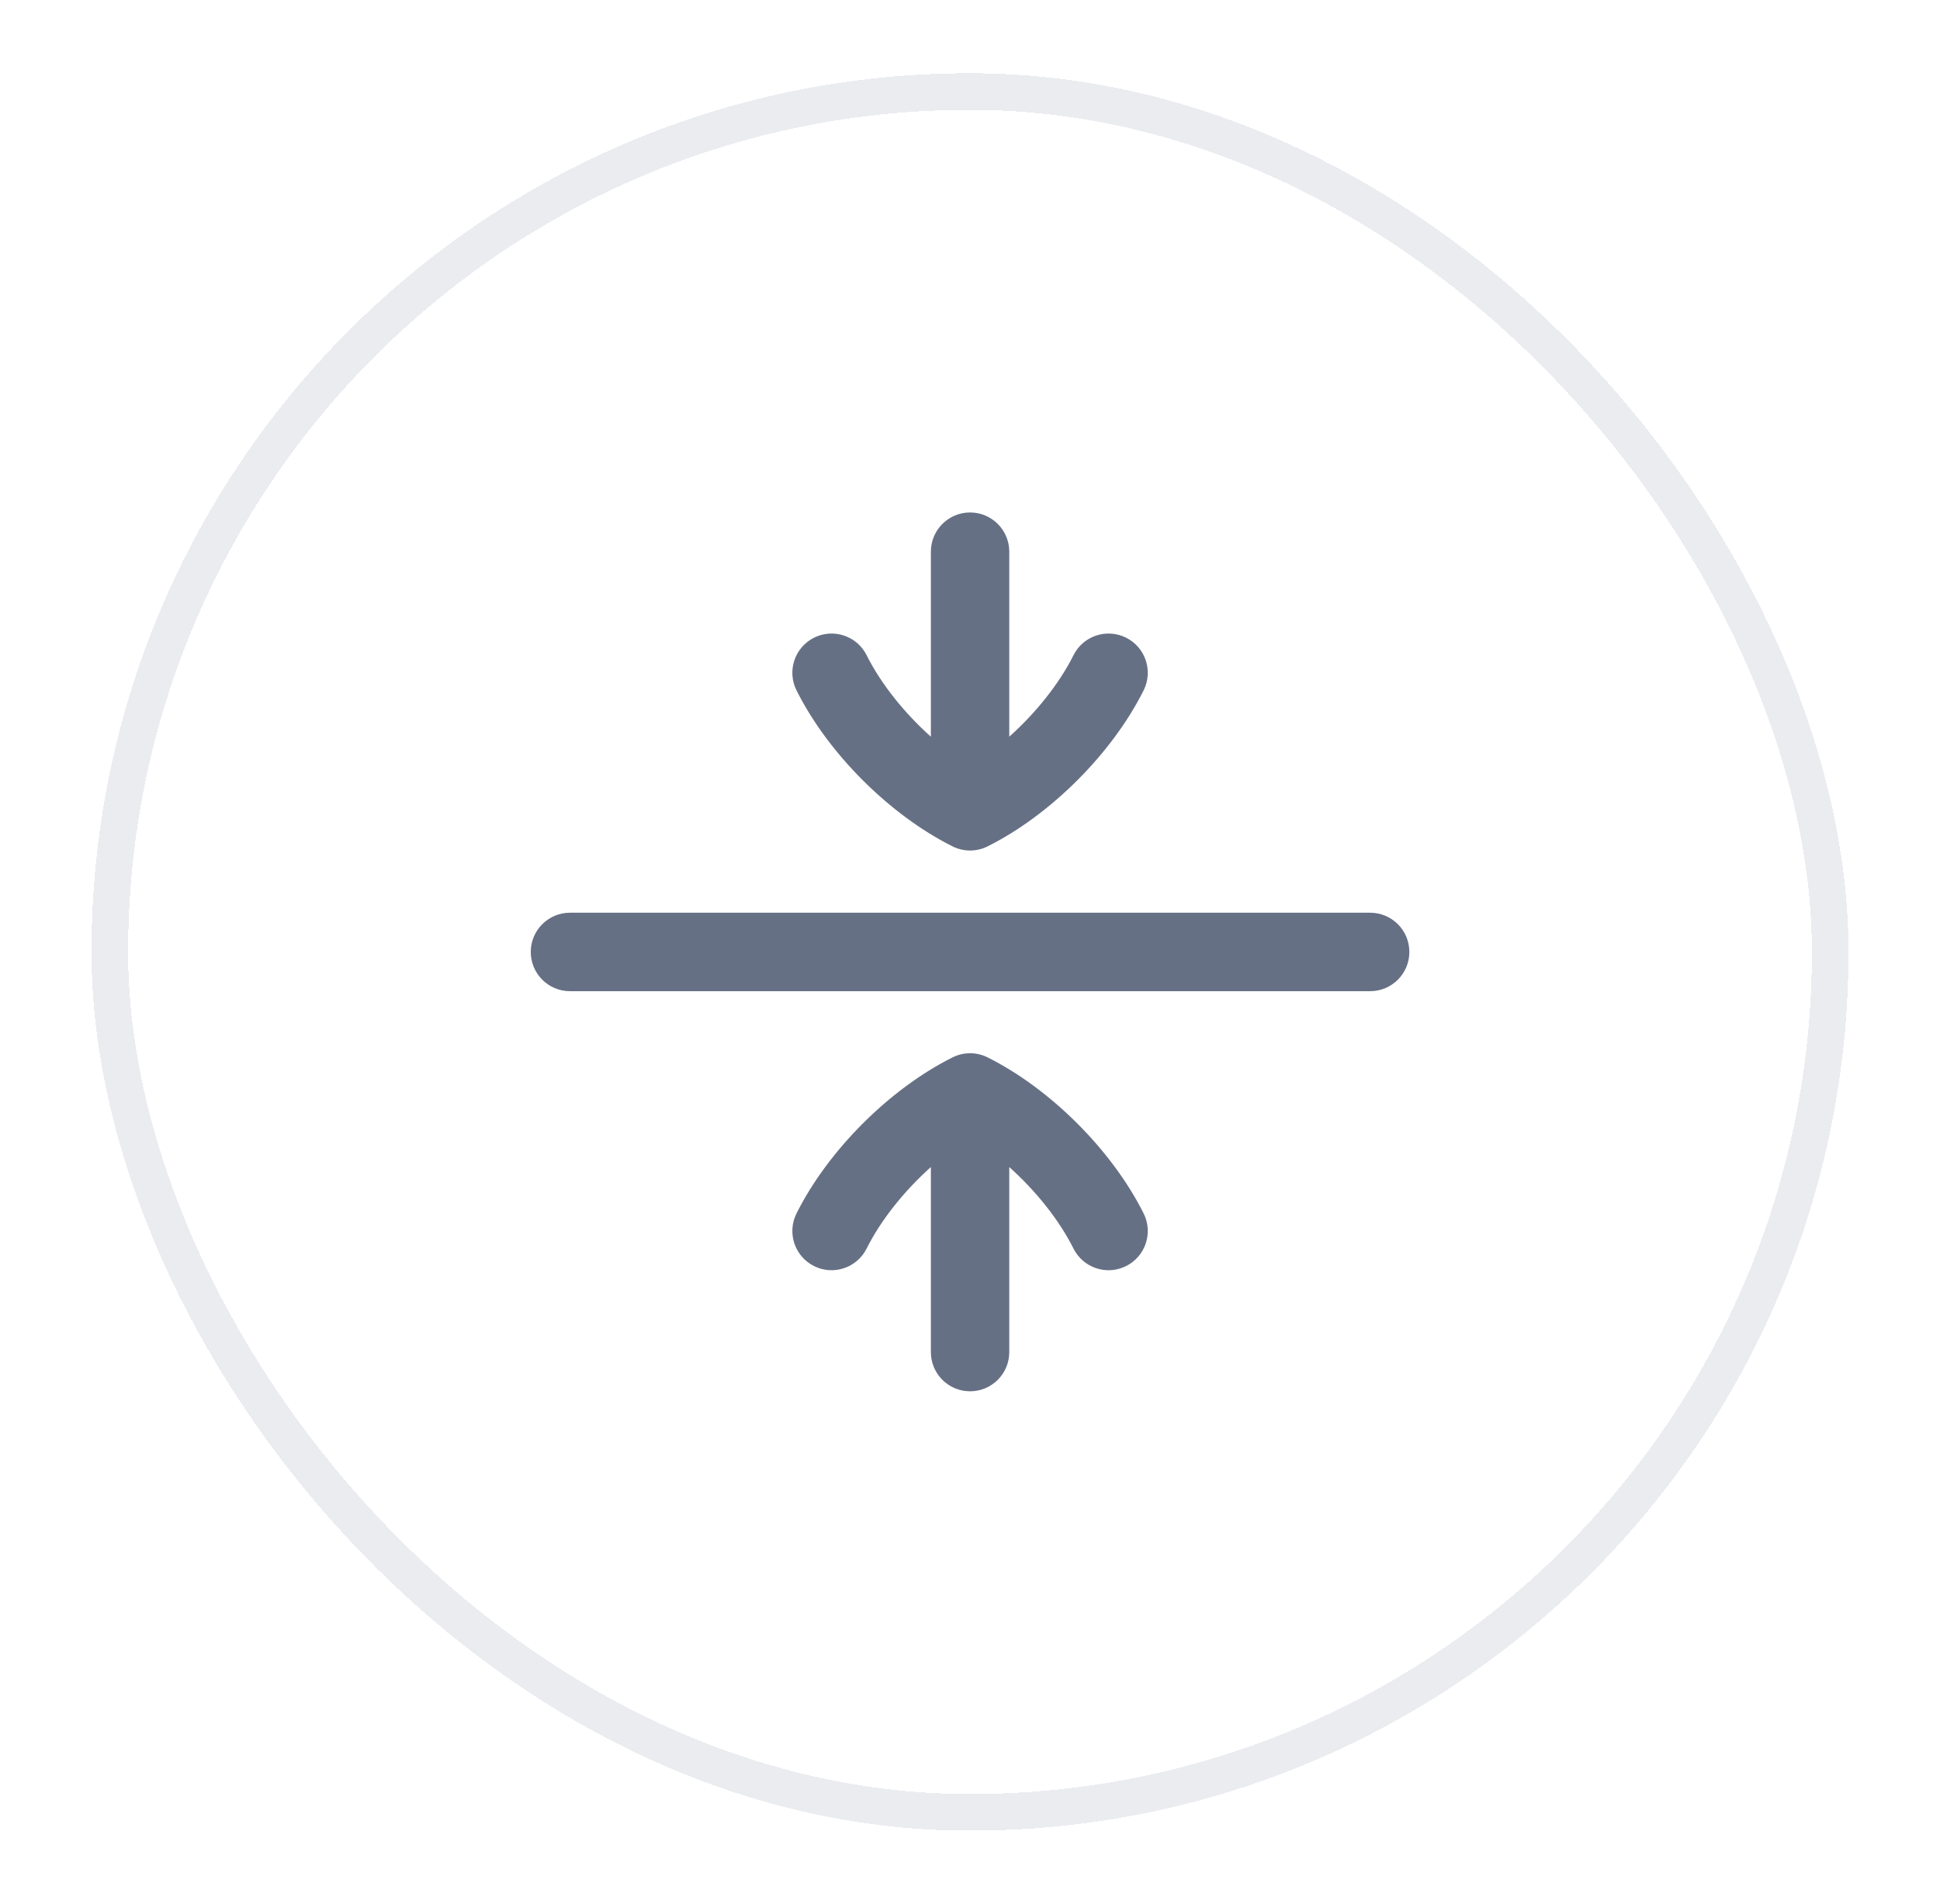 <svg width="53" height="52" viewBox="0 0 53 52" fill="none" xmlns="http://www.w3.org/2000/svg">
<g filter="url(#filter0_d_787_31696)">
<rect x="2.5" y="1" width="48" height="48" rx="24" fill="white" shape-rendering="crispEdges"/>
<rect x="3" y="1.5" width="47" height="47" rx="23.5" stroke="#EAECF0" shape-rendering="crispEdges"/>
<g clip-path="url(#clip0_787_31696)">
<path fill-rule="evenodd" clip-rule="evenodd" d="M26.502 12.997C25.91 12.997 25.431 13.477 25.431 14.069V19.122C24.703 18.47 24.066 17.676 23.676 16.896C23.412 16.367 22.768 16.153 22.239 16.417C21.71 16.682 21.495 17.325 21.76 17.855C22.62 19.576 24.302 21.257 26.023 22.117C26.324 22.268 26.679 22.268 26.981 22.117C28.702 21.257 30.383 19.576 31.244 17.855C31.508 17.325 31.294 16.682 30.764 16.417C30.235 16.153 29.591 16.367 29.327 16.896C28.937 17.676 28.301 18.469 27.573 19.121V14.069C27.573 13.477 27.094 12.997 26.502 12.997ZM14.5 25C14.5 24.409 14.98 23.929 15.571 23.929H37.432C38.024 23.929 38.503 24.409 38.503 25C38.503 25.592 38.024 26.072 37.432 26.072H15.571C14.98 26.072 14.5 25.592 14.5 25ZM26.502 37C25.91 37 25.431 36.521 25.431 35.929V30.875C24.703 31.528 24.066 32.321 23.676 33.101C23.412 33.63 22.768 33.845 22.239 33.58C21.71 33.316 21.495 32.672 21.76 32.143C22.62 30.422 24.302 28.74 26.023 27.88C26.324 27.729 26.679 27.729 26.981 27.88C28.702 28.74 30.383 30.422 31.244 32.143C31.508 32.672 31.294 33.316 30.764 33.58C30.235 33.845 29.591 33.63 29.327 33.101C28.937 32.322 28.301 31.528 27.573 30.876V35.929C27.573 36.521 27.094 37 26.502 37Z" fill="#667085"/>
</g>
</g>
<defs>
<filter id="filter0_d_787_31696" x="0.5" y="0" width="52" height="52" filterUnits="userSpaceOnUse" color-interpolation-filters="sRGB">
<feFlood flood-opacity="0" result="BackgroundImageFix"/>
<feColorMatrix in="SourceAlpha" type="matrix" values="0 0 0 0 0 0 0 0 0 0 0 0 0 0 0 0 0 0 127 0" result="hardAlpha"/>
<feOffset dy="1"/>
<feGaussianBlur stdDeviation="1"/>
<feComposite in2="hardAlpha" operator="out"/>
<feColorMatrix type="matrix" values="0 0 0 0 0.063 0 0 0 0 0.094 0 0 0 0 0.157 0 0 0 0.05 0"/>
<feBlend mode="normal" in2="BackgroundImageFix" result="effect1_dropShadow_787_31696"/>
<feBlend mode="normal" in="SourceGraphic" in2="effect1_dropShadow_787_31696" result="shape"/>
</filter>
<clipPath id="clip0_787_31696">
<rect width="24" height="24" fill="white" transform="translate(14.5 13)"/>
</clipPath>
</defs>
</svg>
